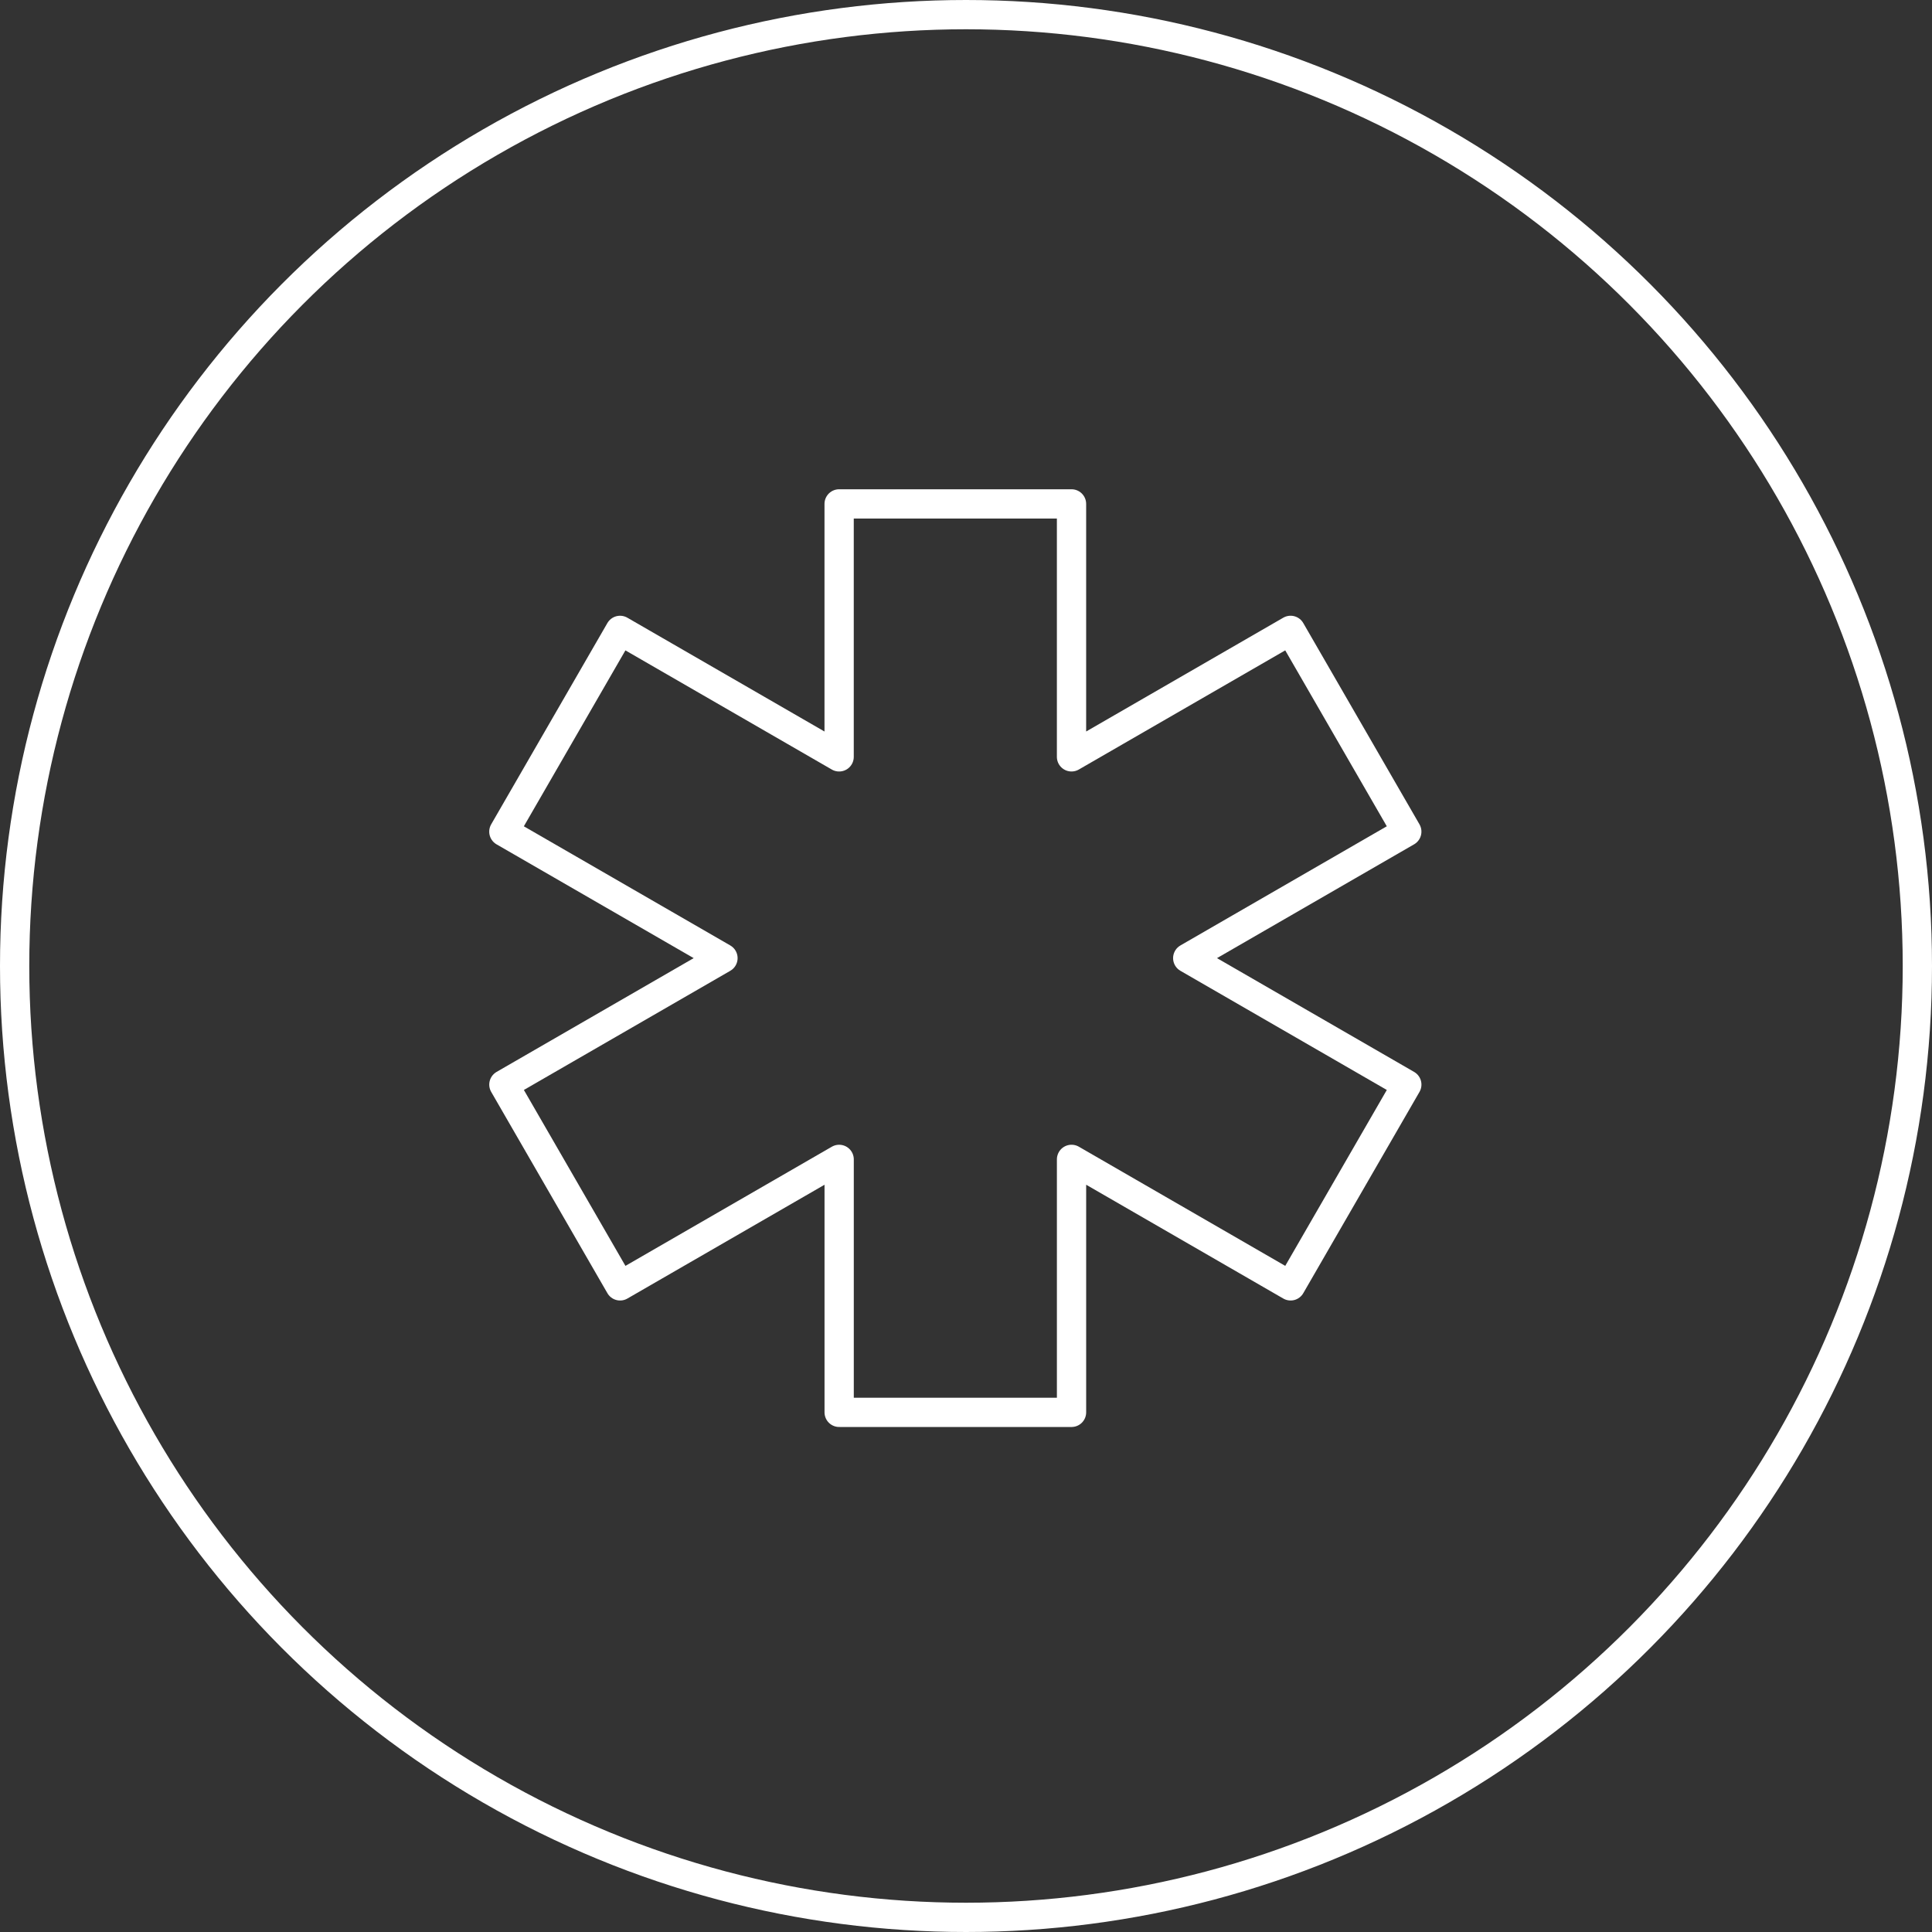 <svg xmlns="http://www.w3.org/2000/svg" width="132" height="132" viewBox="0 0 132 132">
  <rect x="0" y="0" width="132" height="132" fill="#333333" stroke="none"/>
  <g id="Group_6366" data-name="Group 6366" transform="translate(1 1)">
    <circle id="Ellipse_20" data-name="Ellipse 20" cx="65" cy="65" r="65" fill="rgba(0,0,0,0)" stroke="#fff" stroke-width="2"/>
    <g id="Group_6360" data-name="Group 6360" transform="translate(33.426 33.428)">
      <path id="Path_13478" data-name="Path 13478" d="M111.821,155.392l-7.939-13.751-14.968,8.641V133H73.037v17.283l-14.968-8.641-7.939,13.751L65.1,164.034l-14.968,8.641,7.939,13.751,14.968-8.641v17.283H88.915V177.784l14.968,8.642,7.939-13.751-14.968-8.641Z" transform="translate(-50.131 -133)" fill="none" stroke="#fff" stroke-linecap="round" stroke-linejoin="round" stroke-width="2"/>
    </g>
  </g>
</svg>
